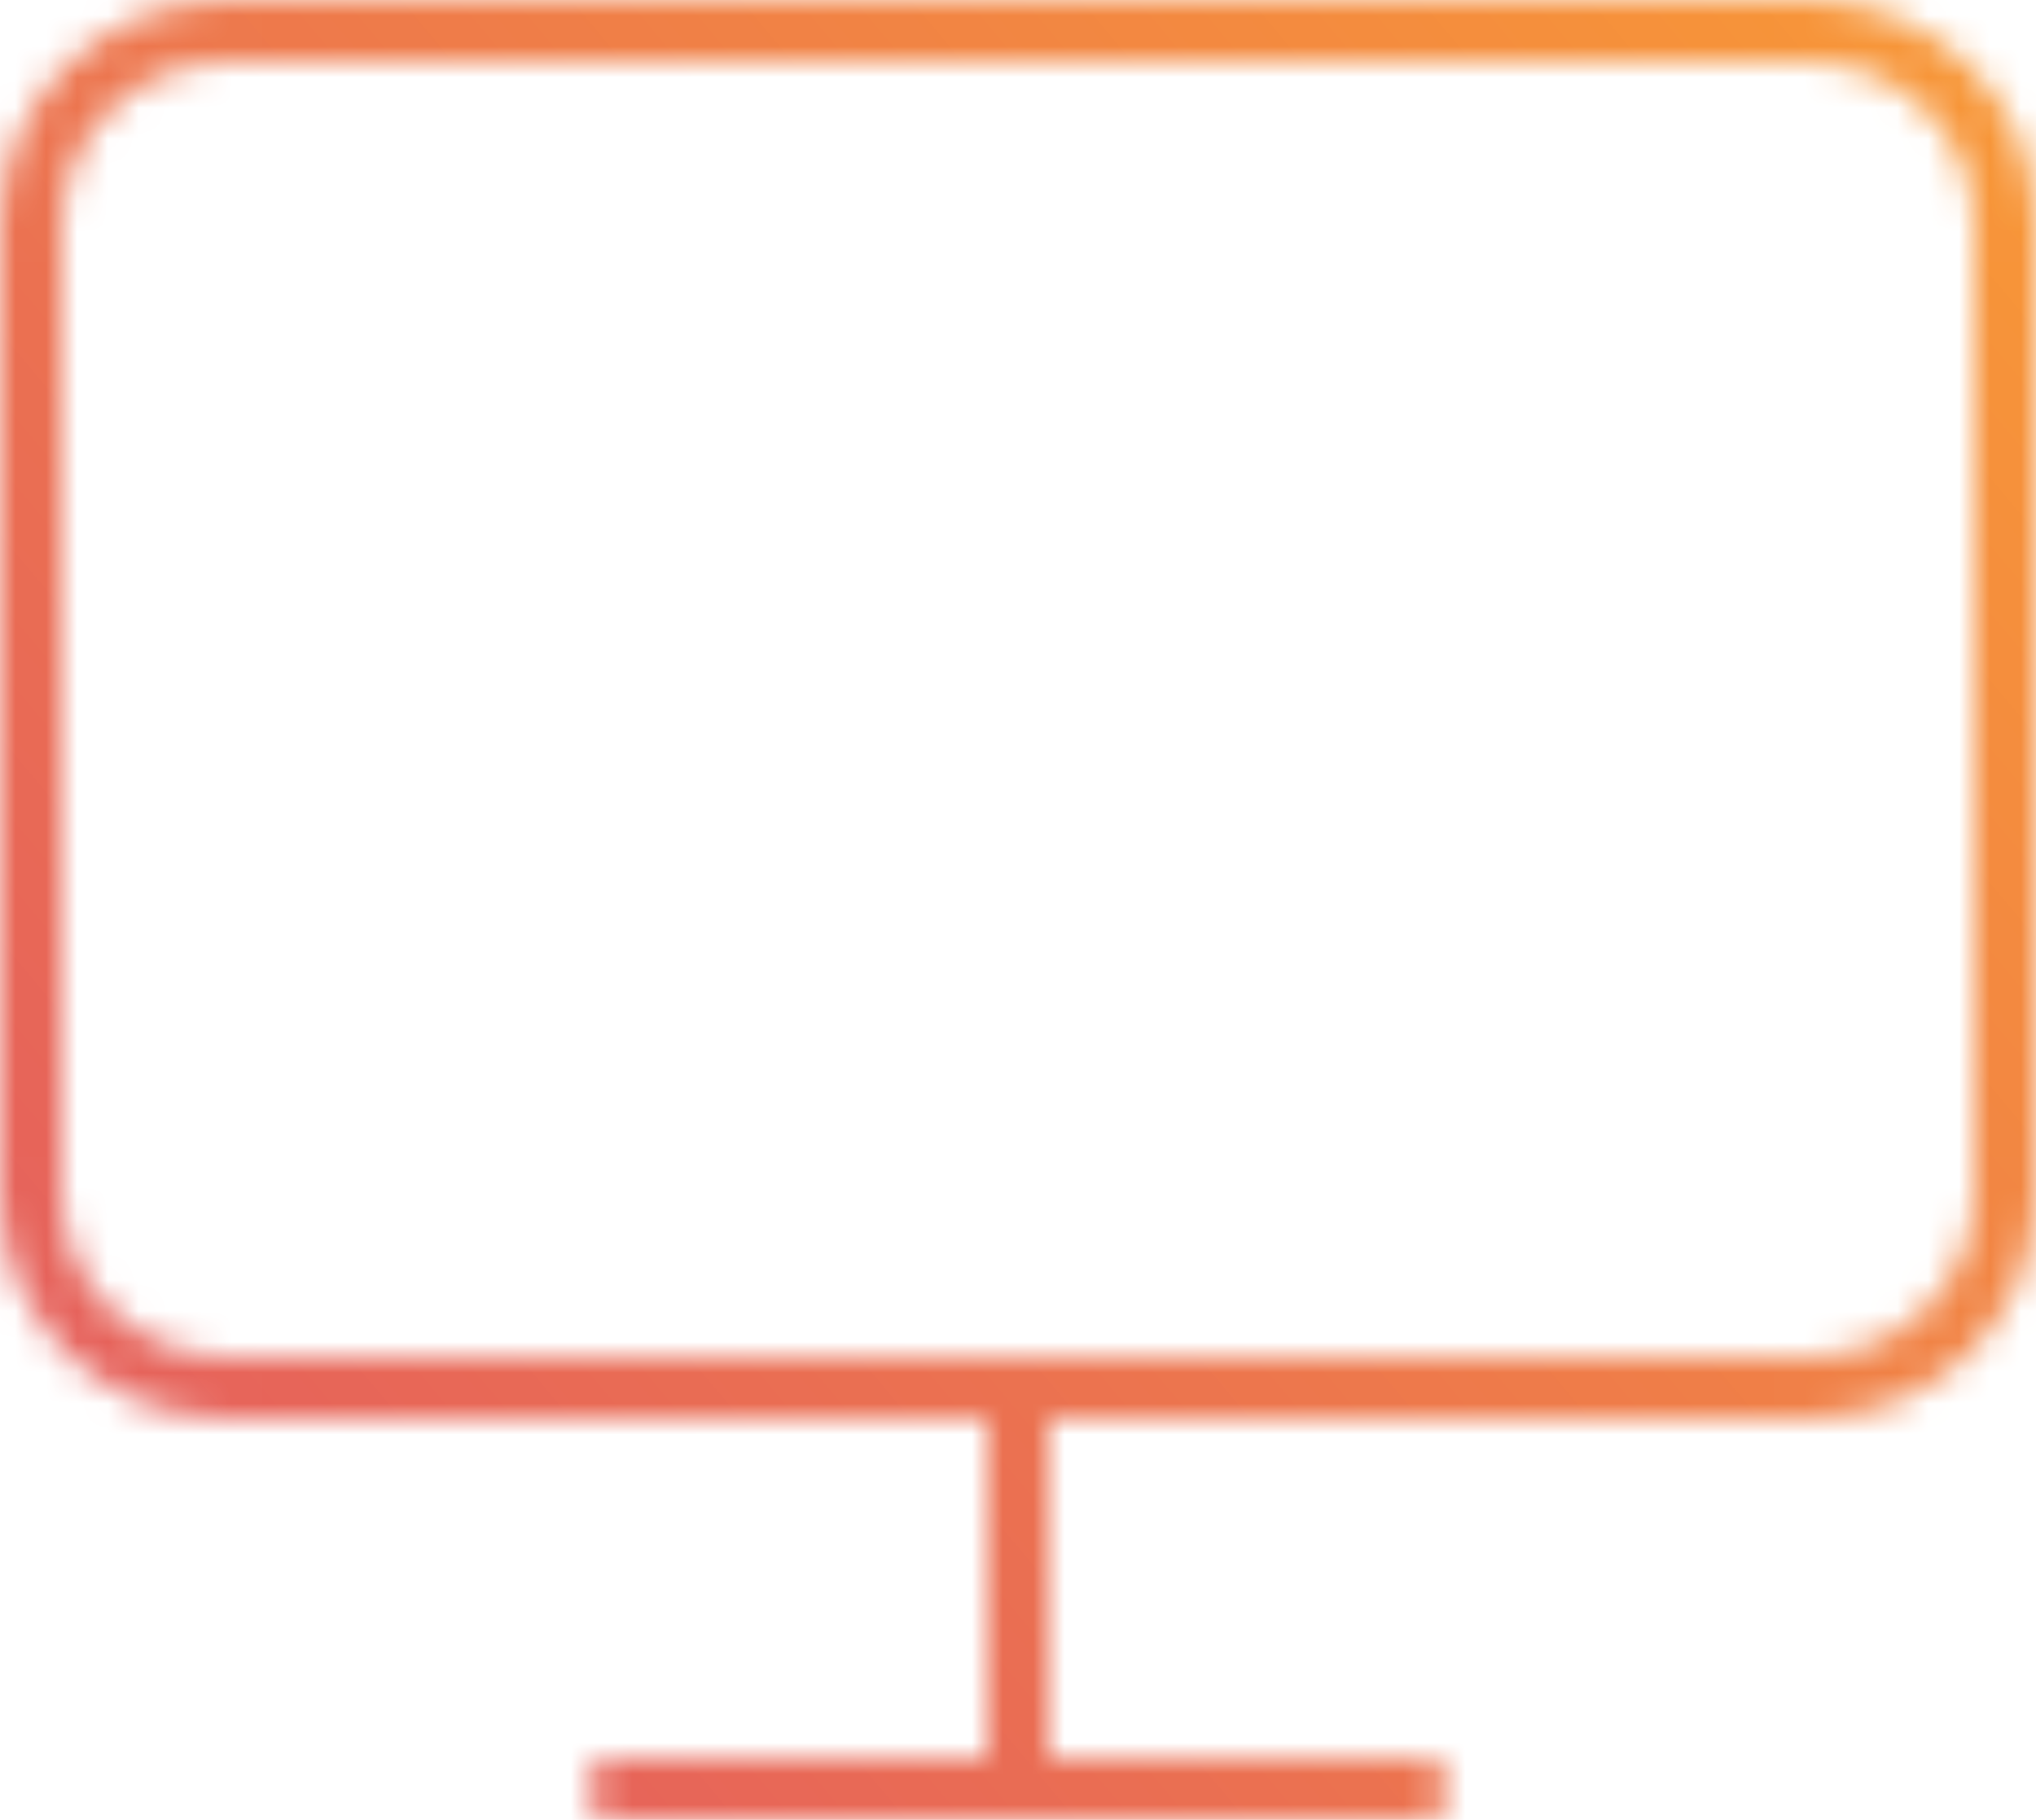 <svg width="66" height="59" viewBox="0 0 66 59" fill="none" xmlns="http://www.w3.org/2000/svg">
<mask id="mask0_190_112" style="mask-type:alpha" maskUnits="userSpaceOnUse" x="0" y="0" width="66" height="59">
<path fill-rule="evenodd" clip-rule="evenodd" d="M7.4 2C4.401 2 2 4.383 2 7.286V38.714C2 41.617 4.401 44 7.4 44H33H58.6C61.599 44 64 41.617 64 38.714V7.286C64 4.383 61.599 2 58.6 2H7.4ZM34 46H58.6C62.67 46 66 42.755 66 38.714V7.286C66 3.245 62.67 0 58.6 0H7.4C3.33 0 0 3.245 0 7.286V38.714C0 42.755 3.33 46 7.4 46H32V57H20C19.448 57 19 57.448 19 58C19 58.552 19.448 59 20 59H33H46C46.552 59 47 58.552 47 58C47 57.448 46.552 57 46 57H34V46Z" fill="black"/>
</mask>
<g mask="url(#mask0_190_112)">
<rect x="-14" y="-22" width="93" height="110" rx="12" fill="url(#paint0_linear_190_112)"/>
</g>
<defs>
<linearGradient id="paint0_linear_190_112" x1="79" y1="-16.5" x2="-21.275" y2="67.489" gradientUnits="userSpaceOnUse">
<stop stop-color="#FDA72C"/>
<stop offset="1" stop-color="#DE4A6B"/>
</linearGradient>
</defs>
</svg>

